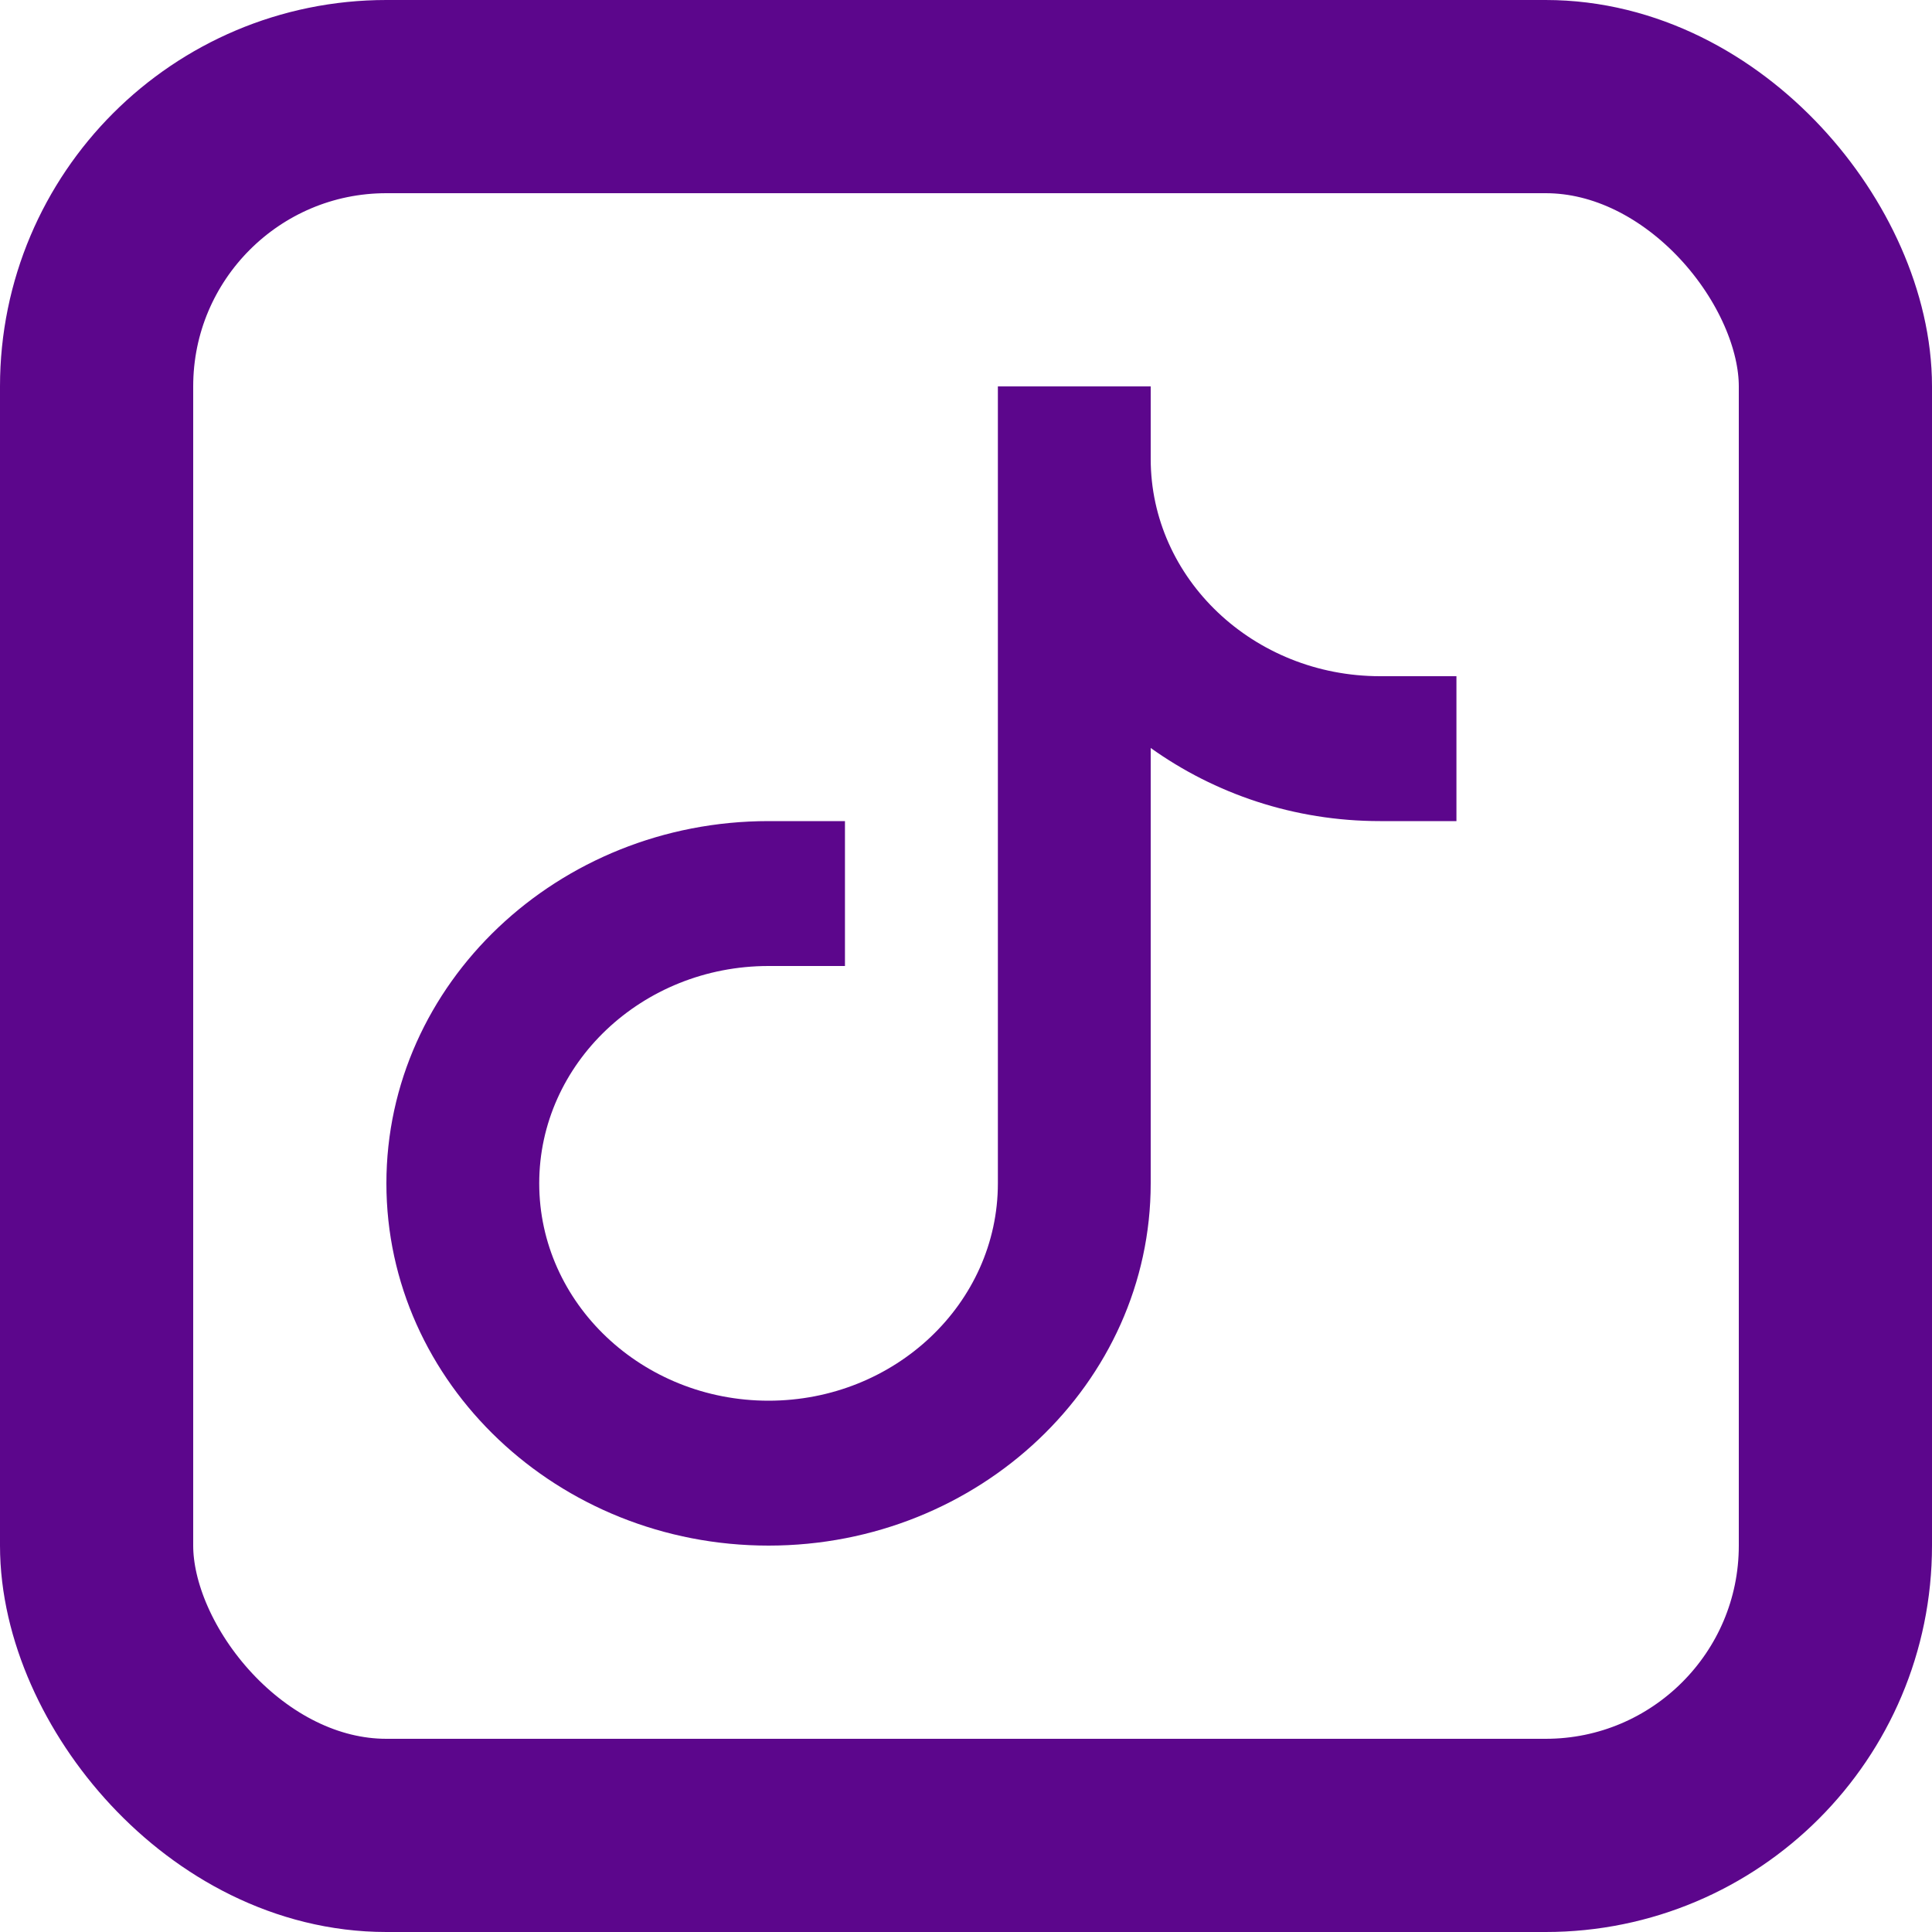 <?xml version="1.0" encoding="UTF-8"?> <svg xmlns="http://www.w3.org/2000/svg" xmlns:xlink="http://www.w3.org/1999/xlink" width="20px" height="20px" viewBox="0 0 20 20" version="1.1"><title>Group 13</title><g id="Symbols" stroke="none" stroke-width="1" fill="none" fill-rule="evenodd"><g id="FOOTER" transform="translate(-1035, -742)"><g id="Group-13" transform="translate(1035, 742)"><path d="M11.912,4.75 L11.912,4 L10.33,4 L10.33,12.25 C10.33,13.491 9.265,14.5 7.956,14.5 C6.647,14.5 5.582,13.491 5.582,12.25 C5.582,11.009 6.647,10 7.956,10 L8.747,10 L8.747,8.5 L7.956,8.5 C5.775,8.5 4,10.182 4,12.25 C4,14.318 5.775,16 7.956,16 C10.137,16 11.912,14.318 11.912,12.25 L11.912,7.743 C12.574,8.216 13.394,8.5 14.286,8.5 L15.077,8.5 L15.077,7 L14.286,7 C12.977,7 11.912,5.991 11.912,4.75 Z" id="Path" fill="#5C068C" fill-rule="nonzero"></path><rect id="Rectangle" stroke="#5C068C" stroke-width="2" x="1" y="1" width="18" height="18" rx="3"></rect></g></g></g></svg> 